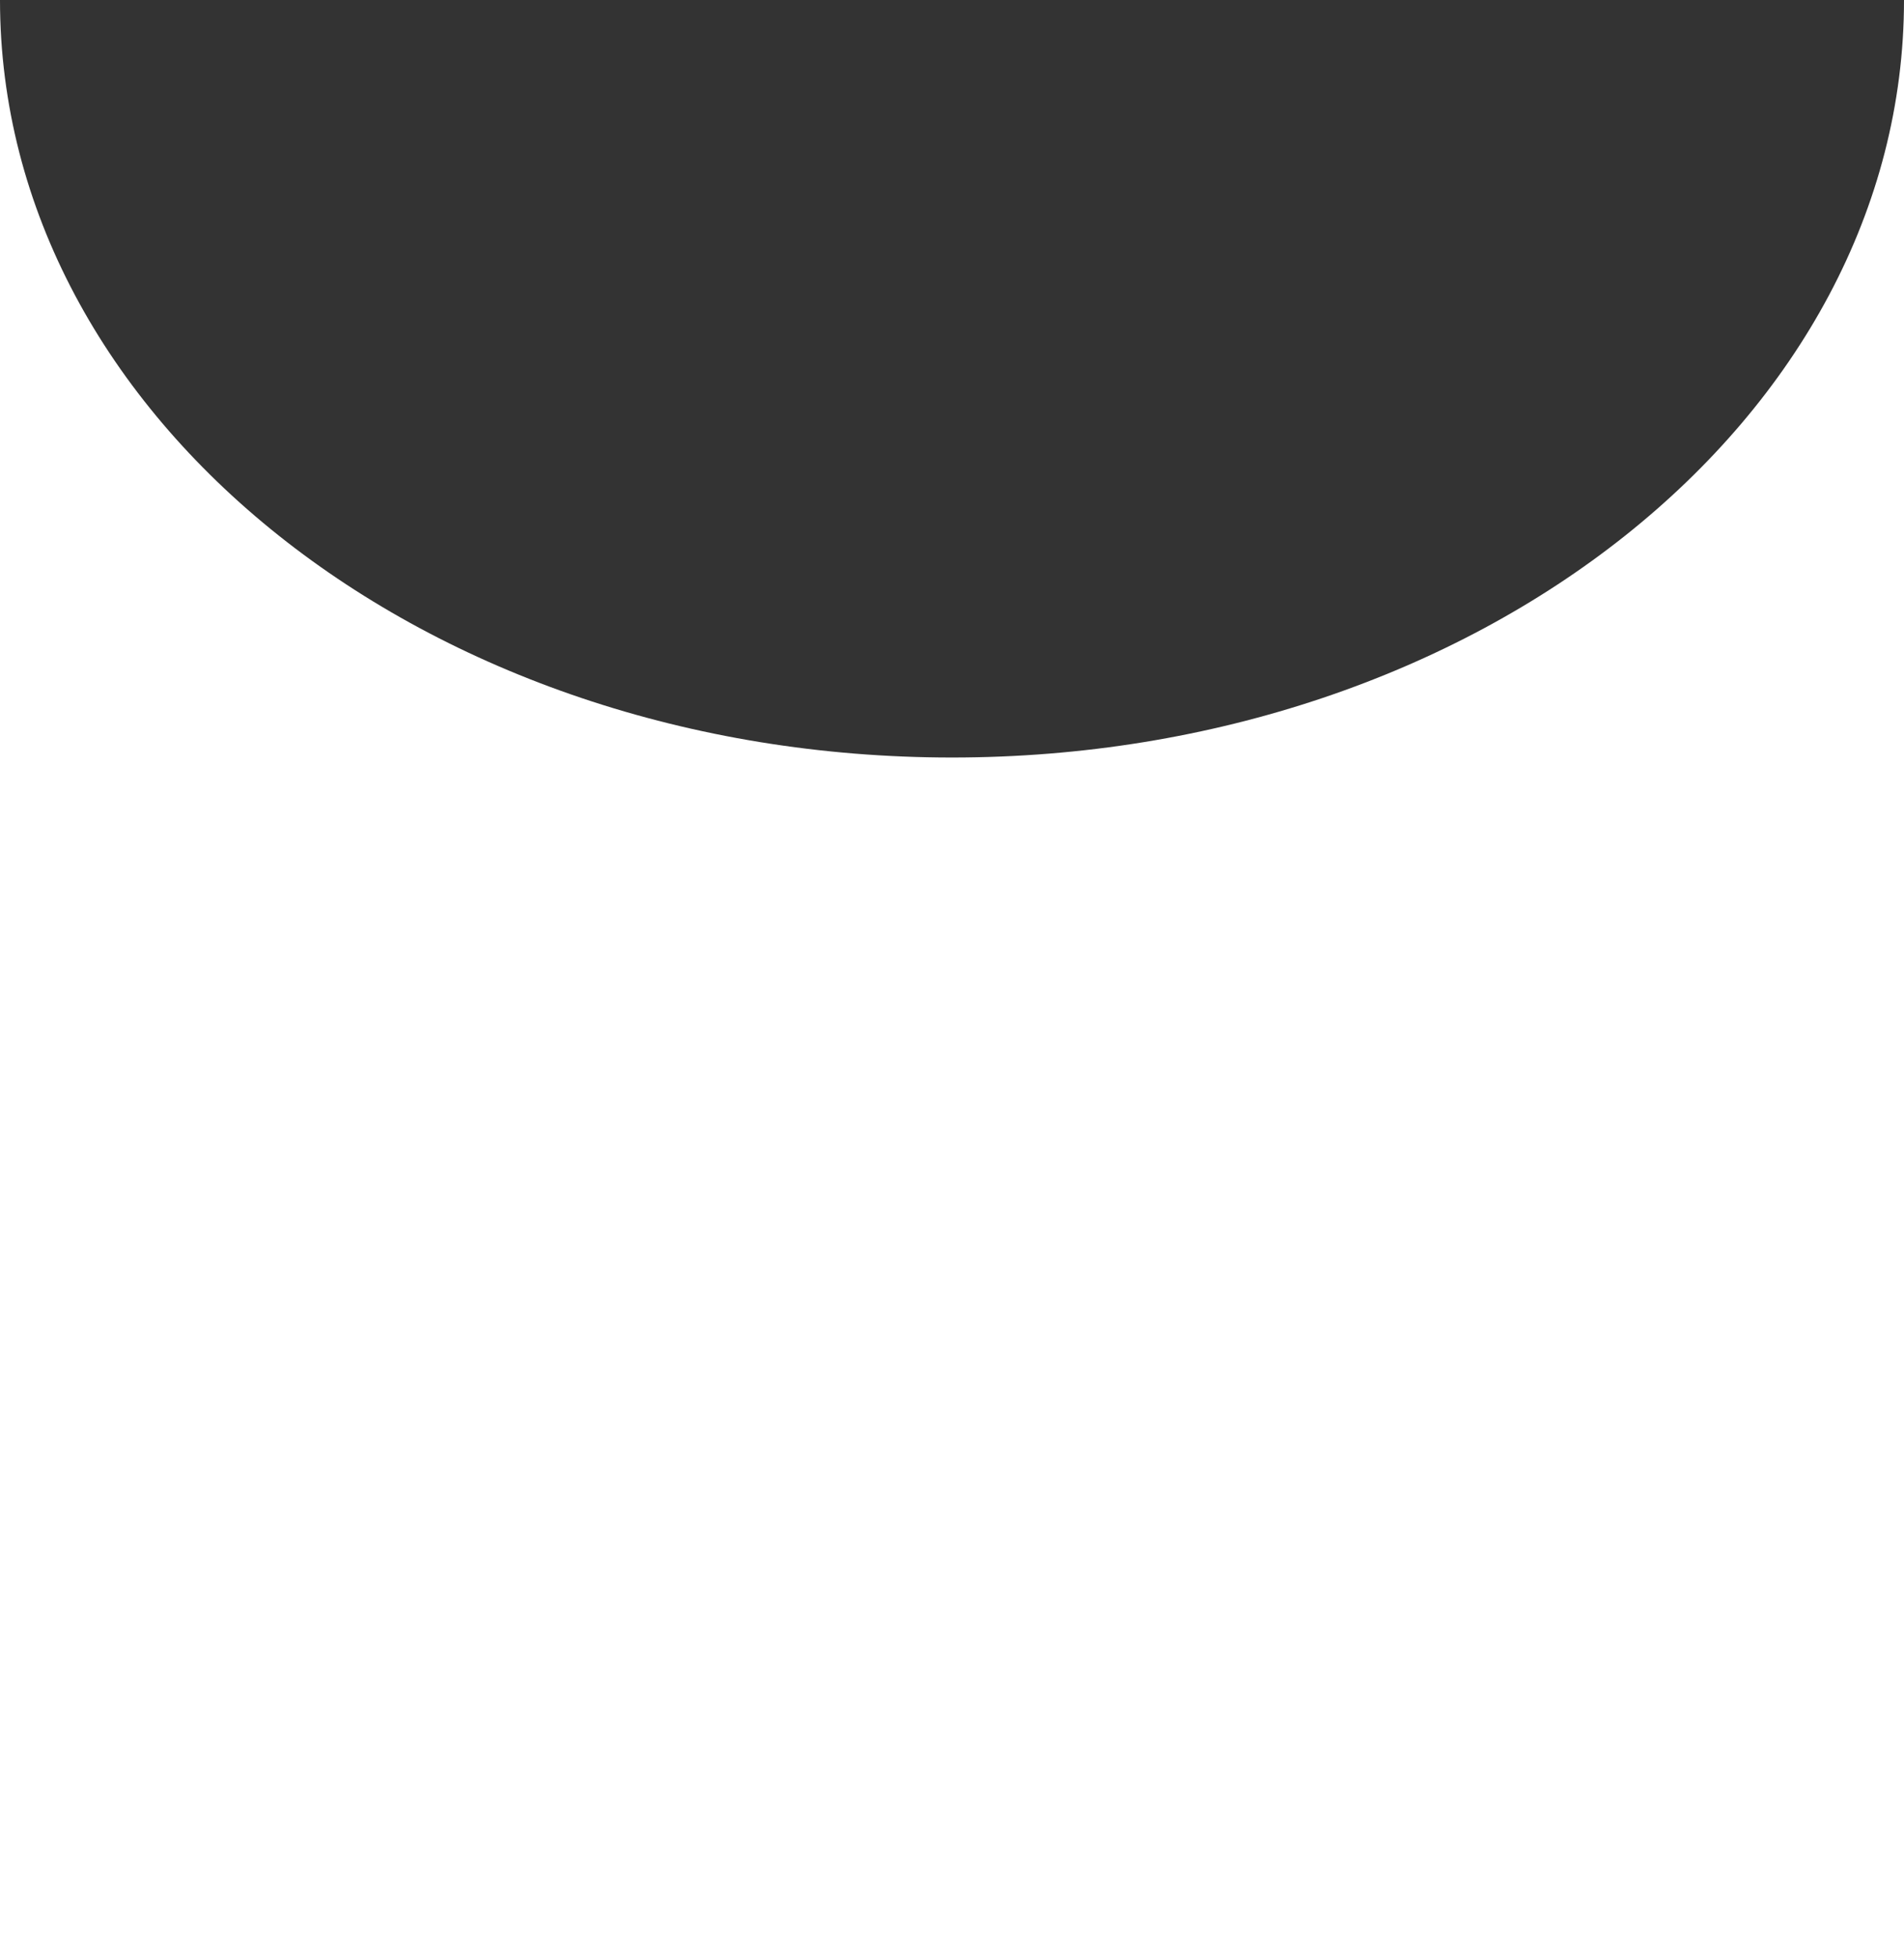 <?xml version="1.0" encoding="UTF-8"?> <svg xmlns="http://www.w3.org/2000/svg" width="1521" height="1563" viewBox="0 0 1521 1563" fill="none"><rect x="0" y="0" width="1521" height="1563" fill="#333333" stroke="none"/><path d="M760.5 605C1180.51 605 1521 334.132 1521 0V1563H0V0C0 334.132 340.487 605 760.5 605Z" fill="white"></path></svg> 